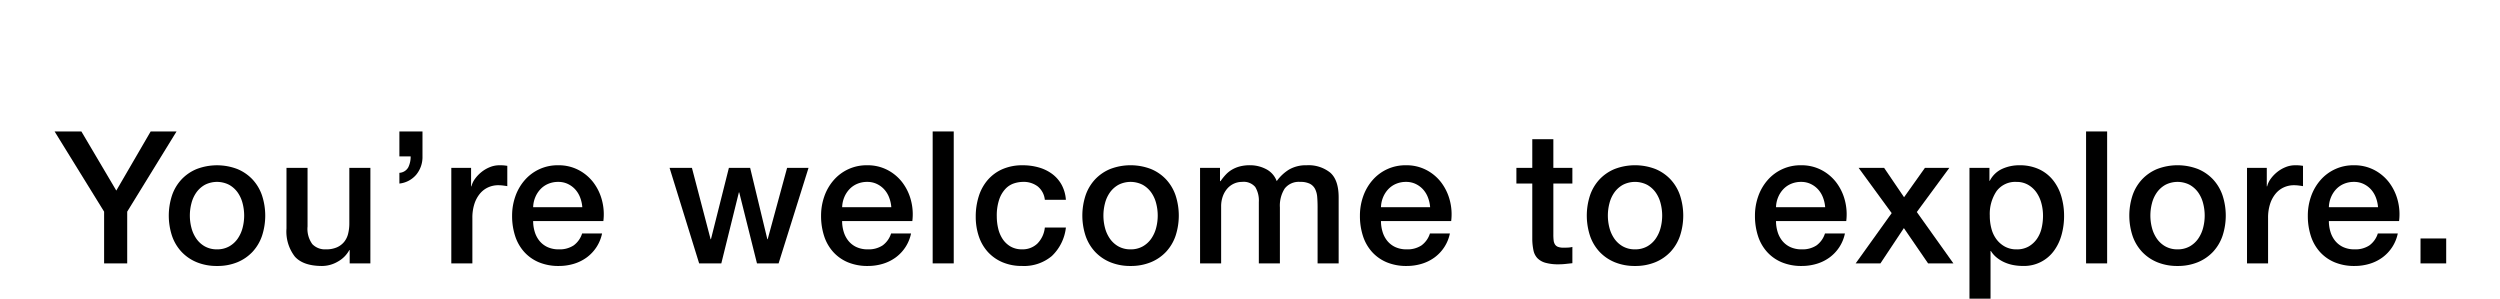 <svg id="This_is_one_future_envisioned_by_Kubota._You_re_welcome_to_exp" data-name="This is one future  envisioned by Kubota. You’re welcome to exp" xmlns="http://www.w3.org/2000/svg" viewBox="0 0 460 55"><path d="M19.156,38.943,10.044,24.187h4.93L21.4,35.066l6.324-10.879h4.76L23.406,38.943v9.52h-4.25Z"/><path d="M39.93,48.938a9.581,9.581,0,0,1-3.757-.7,8.007,8.007,0,0,1-2.788-1.921A8.2,8.2,0,0,1,31.651,43.4a11.942,11.942,0,0,1,0-7.445,8.191,8.191,0,0,1,1.734-2.924,8.009,8.009,0,0,1,2.788-1.922,10.488,10.488,0,0,1,7.514,0,8.028,8.028,0,0,1,2.788,1.922,8.22,8.22,0,0,1,1.734,2.924,11.942,11.942,0,0,1,0,7.445,8.224,8.224,0,0,1-1.734,2.925,8.026,8.026,0,0,1-2.788,1.921A9.588,9.588,0,0,1,39.93,48.938Zm0-3.059a4.455,4.455,0,0,0,2.244-.544,4.732,4.732,0,0,0,1.564-1.428,6.253,6.253,0,0,0,.9-1.989,8.923,8.923,0,0,0,0-4.505,6.022,6.022,0,0,0-.9-1.989,4.813,4.813,0,0,0-1.564-1.411,4.9,4.9,0,0,0-4.488,0,4.8,4.8,0,0,0-1.564,1.411,6,6,0,0,0-.9,1.989,8.923,8.923,0,0,0,0,4.505,6.231,6.231,0,0,0,.9,1.989,4.722,4.722,0,0,0,1.564,1.428A4.45,4.45,0,0,0,39.93,45.879Z"/><path d="M68.149,48.463H64.341V46.015h-.068a5.33,5.33,0,0,1-2.125,2.125,5.772,5.772,0,0,1-2.873.8q-3.468,0-5.014-1.716a7.537,7.537,0,0,1-1.548-5.185V30.885h3.876V41.663a4.763,4.763,0,0,0,.885,3.264,3.215,3.215,0,0,0,2.482.952A4.889,4.889,0,0,0,62,45.505a3.594,3.594,0,0,0,1.325-1,3.843,3.843,0,0,0,.732-1.513,7.855,7.855,0,0,0,.22-1.9v-10.2h3.876Z"/><path d="M73.487,31.8a1.986,1.986,0,0,0,1.649-1.037,4.471,4.471,0,0,0,.425-1.989H73.487v-4.59h4.25v4.59A5.083,5.083,0,0,1,76.6,32.126a4.7,4.7,0,0,1-3.111,1.648Z"/><path d="M83.041,30.885h3.638v3.4h.068a3.934,3.934,0,0,1,.663-1.394,6.449,6.449,0,0,1,1.19-1.242,6.049,6.049,0,0,1,1.547-.9,4.623,4.623,0,0,1,1.734-.34,8.587,8.587,0,0,1,.935.034c.17.023.346.045.527.068v3.74q-.408-.067-.833-.119a6.985,6.985,0,0,0-.833-.051,4.467,4.467,0,0,0-1.853.391,4.251,4.251,0,0,0-1.513,1.156,5.671,5.671,0,0,0-1.02,1.887,8.179,8.179,0,0,0-.374,2.584v8.364H83.041Z"/><path d="M98.1,40.677a6.73,6.73,0,0,0,.289,1.971,4.833,4.833,0,0,0,.867,1.666,4.166,4.166,0,0,0,1.462,1.14,4.831,4.831,0,0,0,2.108.425,4.644,4.644,0,0,0,2.737-.732,4.313,4.313,0,0,0,1.547-2.192h3.672a7.288,7.288,0,0,1-2.856,4.437,7.786,7.786,0,0,1-2.363,1.156,9.5,9.5,0,0,1-2.737.39,9.311,9.311,0,0,1-3.672-.679,7.565,7.565,0,0,1-2.7-1.905,8.065,8.065,0,0,1-1.666-2.923,11.879,11.879,0,0,1-.561-3.741,10.569,10.569,0,0,1,.595-3.552,9.077,9.077,0,0,1,1.7-2.958,7.975,7.975,0,0,1,6.2-2.771,7.878,7.878,0,0,1,3.723.867,8.179,8.179,0,0,1,2.737,2.295,9.3,9.3,0,0,1,1.581,3.281,10.044,10.044,0,0,1,.255,3.825Zm9.044-2.55a6.253,6.253,0,0,0-.391-1.768,4.72,4.72,0,0,0-.884-1.479,4.4,4.4,0,0,0-1.36-1.02,4.018,4.018,0,0,0-1.785-.391,4.656,4.656,0,0,0-1.853.357,4.215,4.215,0,0,0-1.428.986,4.874,4.874,0,0,0-.952,1.479,5.144,5.144,0,0,0-.391,1.836Z"/><path d="M123.2,30.885h4.114l3.434,13.124h.068l3.3-13.124h3.91l3.162,13.124h.068l3.57-13.124h3.944l-5.508,17.578h-3.978l-3.264-13.056h-.068l-3.23,13.056h-4.08Z"/><path d="M154.951,40.677a6.73,6.73,0,0,0,.289,1.971,4.85,4.85,0,0,0,.867,1.666,4.157,4.157,0,0,0,1.462,1.14,4.828,4.828,0,0,0,2.108.425,4.642,4.642,0,0,0,2.737-.732,4.313,4.313,0,0,0,1.547-2.192h3.672a7.288,7.288,0,0,1-2.856,4.437,7.786,7.786,0,0,1-2.363,1.156,9.5,9.5,0,0,1-2.737.39,9.311,9.311,0,0,1-3.672-.679,7.574,7.574,0,0,1-2.7-1.905,8.065,8.065,0,0,1-1.666-2.923,11.879,11.879,0,0,1-.561-3.741,10.569,10.569,0,0,1,.595-3.552,9.077,9.077,0,0,1,1.7-2.958,7.975,7.975,0,0,1,6.2-2.771,7.878,7.878,0,0,1,3.723.867,8.169,8.169,0,0,1,2.737,2.295,9.3,9.3,0,0,1,1.581,3.281,10.084,10.084,0,0,1,.255,3.825ZM164,38.127a6.253,6.253,0,0,0-.391-1.768,4.72,4.72,0,0,0-.884-1.479,4.384,4.384,0,0,0-1.36-1.02,4.018,4.018,0,0,0-1.785-.391,4.656,4.656,0,0,0-1.853.357,4.225,4.225,0,0,0-1.428.986,4.874,4.874,0,0,0-.952,1.479,5.165,5.165,0,0,0-.391,1.836Z"/><path d="M171.611,24.187h3.876V48.463h-3.876Z"/><path d="M192.249,36.767A3.637,3.637,0,0,0,190.94,34.3a4.273,4.273,0,0,0-2.7-.833,5.573,5.573,0,0,0-1.6.255,3.8,3.8,0,0,0-1.564.952,5.338,5.338,0,0,0-1.19,1.938,9.207,9.207,0,0,0-.476,3.247,9.5,9.5,0,0,0,.255,2.176,5.946,5.946,0,0,0,.816,1.938,4.406,4.406,0,0,0,1.445,1.377,4.113,4.113,0,0,0,2.142.527,3.9,3.9,0,0,0,2.805-1.054,4.9,4.9,0,0,0,1.377-2.958h3.876a8.519,8.519,0,0,1-2.6,5.253,7.936,7.936,0,0,1-5.457,1.818,9,9,0,0,1-3.655-.7,7.744,7.744,0,0,1-2.669-1.9,8.091,8.091,0,0,1-1.649-2.873,11.227,11.227,0,0,1-.561-3.6,12.306,12.306,0,0,1,.544-3.706,8.468,8.468,0,0,1,1.632-3.009,7.639,7.639,0,0,1,2.7-2.006,9.109,9.109,0,0,1,3.791-.731,10.62,10.62,0,0,1,2.907.391,7.671,7.671,0,0,1,2.448,1.173,6.241,6.241,0,0,1,1.751,1.972,6.761,6.761,0,0,1,.816,2.822Z"/><path d="M208.025,48.938a9.581,9.581,0,0,1-3.757-.7,8.007,8.007,0,0,1-2.788-1.921,8.21,8.21,0,0,1-1.734-2.925,11.942,11.942,0,0,1,0-7.445,8.206,8.206,0,0,1,1.734-2.924,8.009,8.009,0,0,1,2.788-1.922,10.488,10.488,0,0,1,7.514,0,8.019,8.019,0,0,1,2.788,1.922,8.22,8.22,0,0,1,1.734,2.924,11.942,11.942,0,0,1,0,7.445,8.224,8.224,0,0,1-1.734,2.925,8.016,8.016,0,0,1-2.788,1.921A9.584,9.584,0,0,1,208.025,48.938Zm0-3.059a4.455,4.455,0,0,0,2.244-.544,4.732,4.732,0,0,0,1.564-1.428,6.253,6.253,0,0,0,.9-1.989,8.923,8.923,0,0,0,0-4.505,6.022,6.022,0,0,0-.9-1.989,4.813,4.813,0,0,0-1.564-1.411,4.9,4.9,0,0,0-4.488,0,4.8,4.8,0,0,0-1.564,1.411,6,6,0,0,0-.9,1.989,8.923,8.923,0,0,0,0,4.505,6.231,6.231,0,0,0,.9,1.989,4.722,4.722,0,0,0,1.564,1.428A4.455,4.455,0,0,0,208.025,45.879Z"/><path d="M220.809,30.885h3.671v2.448h.1a9.888,9.888,0,0,1,.952-1.19,5.188,5.188,0,0,1,1.139-.918,5.755,5.755,0,0,1,1.445-.6,7.144,7.144,0,0,1,1.87-.221,6.357,6.357,0,0,1,2.975.714,4.041,4.041,0,0,1,1.955,2.21A7.856,7.856,0,0,1,237.2,31.19a6.161,6.161,0,0,1,3.231-.781,6.352,6.352,0,0,1,4.335,1.36q1.547,1.361,1.547,4.556V48.463h-3.876V38.2q0-1.055-.069-1.922a3.939,3.939,0,0,0-.39-1.5,2.229,2.229,0,0,0-.969-.969,3.845,3.845,0,0,0-1.769-.34,3.281,3.281,0,0,0-2.855,1.224,5.847,5.847,0,0,0-.884,3.468v10.3h-3.876V37.175a4.791,4.791,0,0,0-.663-2.771,2.788,2.788,0,0,0-2.431-.935,3.57,3.57,0,0,0-1.445.3,3.616,3.616,0,0,0-1.225.885,4.437,4.437,0,0,0-.849,1.428,5.411,5.411,0,0,0-.323,1.937V48.463h-3.876Z"/><path d="M254.1,40.677a6.7,6.7,0,0,0,.289,1.971,4.831,4.831,0,0,0,.866,1.666,4.17,4.17,0,0,0,1.463,1.14,4.826,4.826,0,0,0,2.107.425,4.649,4.649,0,0,0,2.738-.732,4.306,4.306,0,0,0,1.546-2.192h3.672a7.281,7.281,0,0,1-2.855,4.437,7.8,7.8,0,0,1-2.363,1.156,9.509,9.509,0,0,1-2.738.39,9.318,9.318,0,0,1-3.672-.679,7.583,7.583,0,0,1-2.7-1.905,8.079,8.079,0,0,1-1.666-2.923,11.879,11.879,0,0,1-.56-3.741,10.594,10.594,0,0,1,.594-3.552,9.08,9.08,0,0,1,1.7-2.958,7.975,7.975,0,0,1,6.2-2.771,7.874,7.874,0,0,1,3.722.867,8.173,8.173,0,0,1,2.738,2.295,9.315,9.315,0,0,1,1.581,3.281,10.084,10.084,0,0,1,.255,3.825Zm9.044-2.55a6.254,6.254,0,0,0-.392-1.768,4.72,4.72,0,0,0-.884-1.479,4.391,4.391,0,0,0-1.359-1.02,4.018,4.018,0,0,0-1.785-.391,4.661,4.661,0,0,0-1.854.357,4.221,4.221,0,0,0-1.427.986,4.9,4.9,0,0,0-.953,1.479,5.143,5.143,0,0,0-.39,1.836Z"/><path d="M279.017,30.885h2.923v-5.27h3.876v5.27h3.5v2.889h-3.5v9.385a9.364,9.364,0,0,0,.051,1.054,1.813,1.813,0,0,0,.238.748,1.136,1.136,0,0,0,.561.459,2.789,2.789,0,0,0,1.021.153q.407,0,.816-.017a4.02,4.02,0,0,0,.815-.119v2.992c-.43.045-.849.091-1.257.135a11.259,11.259,0,0,1-1.258.069,8.6,8.6,0,0,1-2.465-.289,3.3,3.3,0,0,1-1.463-.85,2.933,2.933,0,0,1-.714-1.411,10.614,10.614,0,0,1-.221-1.938V33.774h-2.923Z"/><path d="M300.844,48.938a9.584,9.584,0,0,1-3.757-.7,8.016,8.016,0,0,1-2.788-1.921,8.21,8.21,0,0,1-1.734-2.925,11.942,11.942,0,0,1,0-7.445,8.206,8.206,0,0,1,1.734-2.924,8.019,8.019,0,0,1,2.788-1.922,10.491,10.491,0,0,1,7.515,0,8.037,8.037,0,0,1,2.788,1.922,8.218,8.218,0,0,1,1.733,2.924,11.942,11.942,0,0,1,0,7.445,8.222,8.222,0,0,1-1.733,2.925,8.035,8.035,0,0,1-2.788,1.921A9.593,9.593,0,0,1,300.844,48.938Zm0-3.059a4.455,4.455,0,0,0,2.244-.544,4.722,4.722,0,0,0,1.564-1.428,6.231,6.231,0,0,0,.9-1.989,8.923,8.923,0,0,0,0-4.505,6,6,0,0,0-.9-1.989,4.8,4.8,0,0,0-1.564-1.411,4.9,4.9,0,0,0-4.487,0,4.807,4.807,0,0,0-1.565,1.411,6,6,0,0,0-.9,1.989,8.923,8.923,0,0,0,0,4.505,6.231,6.231,0,0,0,.9,1.989,4.725,4.725,0,0,0,1.565,1.428A4.444,4.444,0,0,0,300.844,45.879Z"/><path d="M326.786,40.677a6.73,6.73,0,0,0,.289,1.971,4.831,4.831,0,0,0,.866,1.666,4.175,4.175,0,0,0,1.462,1.14,4.832,4.832,0,0,0,2.109.425,4.646,4.646,0,0,0,2.737-.732,4.319,4.319,0,0,0,1.547-2.192h3.672a7.284,7.284,0,0,1-2.857,4.437,7.78,7.78,0,0,1-2.362,1.156,9.5,9.5,0,0,1-2.737.39,9.311,9.311,0,0,1-3.672-.679,7.565,7.565,0,0,1-2.7-1.905,8.05,8.05,0,0,1-1.666-2.923,11.879,11.879,0,0,1-.561-3.741,10.544,10.544,0,0,1,.595-3.552,9.077,9.077,0,0,1,1.7-2.958,7.975,7.975,0,0,1,6.205-2.771,7.881,7.881,0,0,1,3.723.867,8.179,8.179,0,0,1,2.737,2.295,9.3,9.3,0,0,1,1.581,3.281,10.084,10.084,0,0,1,.255,3.825Zm9.044-2.55a6.254,6.254,0,0,0-.392-1.768,4.717,4.717,0,0,0-.883-1.479,4.388,4.388,0,0,0-1.361-1.02,4.013,4.013,0,0,0-1.784-.391,4.653,4.653,0,0,0-1.853.357,4.215,4.215,0,0,0-1.428.986,4.856,4.856,0,0,0-.952,1.479,5.122,5.122,0,0,0-.391,1.836Z"/><path d="M348.069,39.215l-6.086-8.33h4.693l3.672,5.406,3.841-5.406h4.489l-5.985,8.126,6.733,9.452h-4.658l-4.455-6.494L346,48.463h-4.557Z"/><path d="M362.383,30.885h3.673v2.38h.067a4.8,4.8,0,0,1,2.278-2.193,7.568,7.568,0,0,1,3.162-.663,8.4,8.4,0,0,1,3.622.731,7.146,7.146,0,0,1,2.566,2.006,8.69,8.69,0,0,1,1.53,2.975,12.6,12.6,0,0,1,.51,3.638,12.823,12.823,0,0,1-.459,3.434,8.916,8.916,0,0,1-1.394,2.941,6.79,6.79,0,0,1-5.729,2.8,9.557,9.557,0,0,1-1.7-.152,7.3,7.3,0,0,1-1.633-.493,6.417,6.417,0,0,1-1.444-.867,4.793,4.793,0,0,1-1.106-1.241h-.067v8.772h-3.877Zm13.532,8.8a8.742,8.742,0,0,0-.306-2.311,6.26,6.26,0,0,0-.918-1.989A4.748,4.748,0,0,0,373.161,34a4.158,4.158,0,0,0-2.107-.527,4.275,4.275,0,0,0-3.69,1.7,7.505,7.505,0,0,0-1.241,4.521,8.985,8.985,0,0,0,.323,2.466,5.539,5.539,0,0,0,.969,1.955,4.835,4.835,0,0,0,1.547,1.292,4.4,4.4,0,0,0,2.092.476,4.331,4.331,0,0,0,2.243-.544,4.755,4.755,0,0,0,1.514-1.411,5.738,5.738,0,0,0,.849-1.972A10.018,10.018,0,0,0,375.915,39.69Z"/><path d="M383.837,24.187h3.876V48.463h-3.876Z"/><path d="M400.667,48.938a9.584,9.584,0,0,1-3.757-.7,8.016,8.016,0,0,1-2.788-1.921,8.2,8.2,0,0,1-1.734-2.925,11.942,11.942,0,0,1,0-7.445,8.191,8.191,0,0,1,1.734-2.924,8.019,8.019,0,0,1,2.788-1.922,10.488,10.488,0,0,1,7.514,0,8.028,8.028,0,0,1,2.788,1.922,8.22,8.22,0,0,1,1.734,2.924,11.942,11.942,0,0,1,0,7.445,8.224,8.224,0,0,1-1.734,2.925,8.026,8.026,0,0,1-2.788,1.921A9.588,9.588,0,0,1,400.667,48.938Zm0-3.059a4.455,4.455,0,0,0,2.244-.544,4.732,4.732,0,0,0,1.564-1.428,6.231,6.231,0,0,0,.9-1.989,8.923,8.923,0,0,0,0-4.505,6,6,0,0,0-.9-1.989,4.813,4.813,0,0,0-1.564-1.411,4.9,4.9,0,0,0-4.488,0,4.8,4.8,0,0,0-1.564,1.411,6,6,0,0,0-.9,1.989,8.923,8.923,0,0,0,0,4.505,6.231,6.231,0,0,0,.9,1.989,4.722,4.722,0,0,0,1.564,1.428A4.455,4.455,0,0,0,400.667,45.879Z"/><path d="M413.45,30.885h3.639v3.4h.067a3.934,3.934,0,0,1,.663-1.394,6.455,6.455,0,0,1,1.191-1.242,6.015,6.015,0,0,1,1.547-.9,4.62,4.62,0,0,1,1.734-.34,8.587,8.587,0,0,1,.935.034c.17.023.345.045.527.068v3.74c-.273-.045-.55-.085-.833-.119a7.01,7.01,0,0,0-.833-.051,4.471,4.471,0,0,0-1.854.391,4.23,4.23,0,0,0-1.512,1.156,5.655,5.655,0,0,0-1.021,1.887,8.179,8.179,0,0,0-.374,2.584v8.364H413.45Z"/><path d="M428.513,40.677a6.7,6.7,0,0,0,.289,1.971,4.816,4.816,0,0,0,.867,1.666,4.157,4.157,0,0,0,1.462,1.14,4.826,4.826,0,0,0,2.107.425,4.647,4.647,0,0,0,2.738-.732,4.306,4.306,0,0,0,1.546-2.192h3.672a7.281,7.281,0,0,1-2.855,4.437,7.8,7.8,0,0,1-2.363,1.156,9.509,9.509,0,0,1-2.738.39,9.314,9.314,0,0,1-3.672-.679,7.583,7.583,0,0,1-2.7-1.905,8.079,8.079,0,0,1-1.666-2.923,11.879,11.879,0,0,1-.56-3.741,10.594,10.594,0,0,1,.594-3.552,9.08,9.08,0,0,1,1.7-2.958,7.975,7.975,0,0,1,6.2-2.771,7.874,7.874,0,0,1,3.722.867,8.173,8.173,0,0,1,2.738,2.295,9.315,9.315,0,0,1,1.581,3.281,10.084,10.084,0,0,1,.255,3.825Zm9.044-2.55a6.254,6.254,0,0,0-.392-1.768,4.72,4.72,0,0,0-.884-1.479,4.391,4.391,0,0,0-1.359-1.02,4.018,4.018,0,0,0-1.785-.391,4.661,4.661,0,0,0-1.854.357,4.235,4.235,0,0,0-1.428.986,4.912,4.912,0,0,0-.952,1.479,5.143,5.143,0,0,0-.39,1.836Z"/><path d="M445.377,43.873H450.1v4.59h-4.726Z"/></svg>